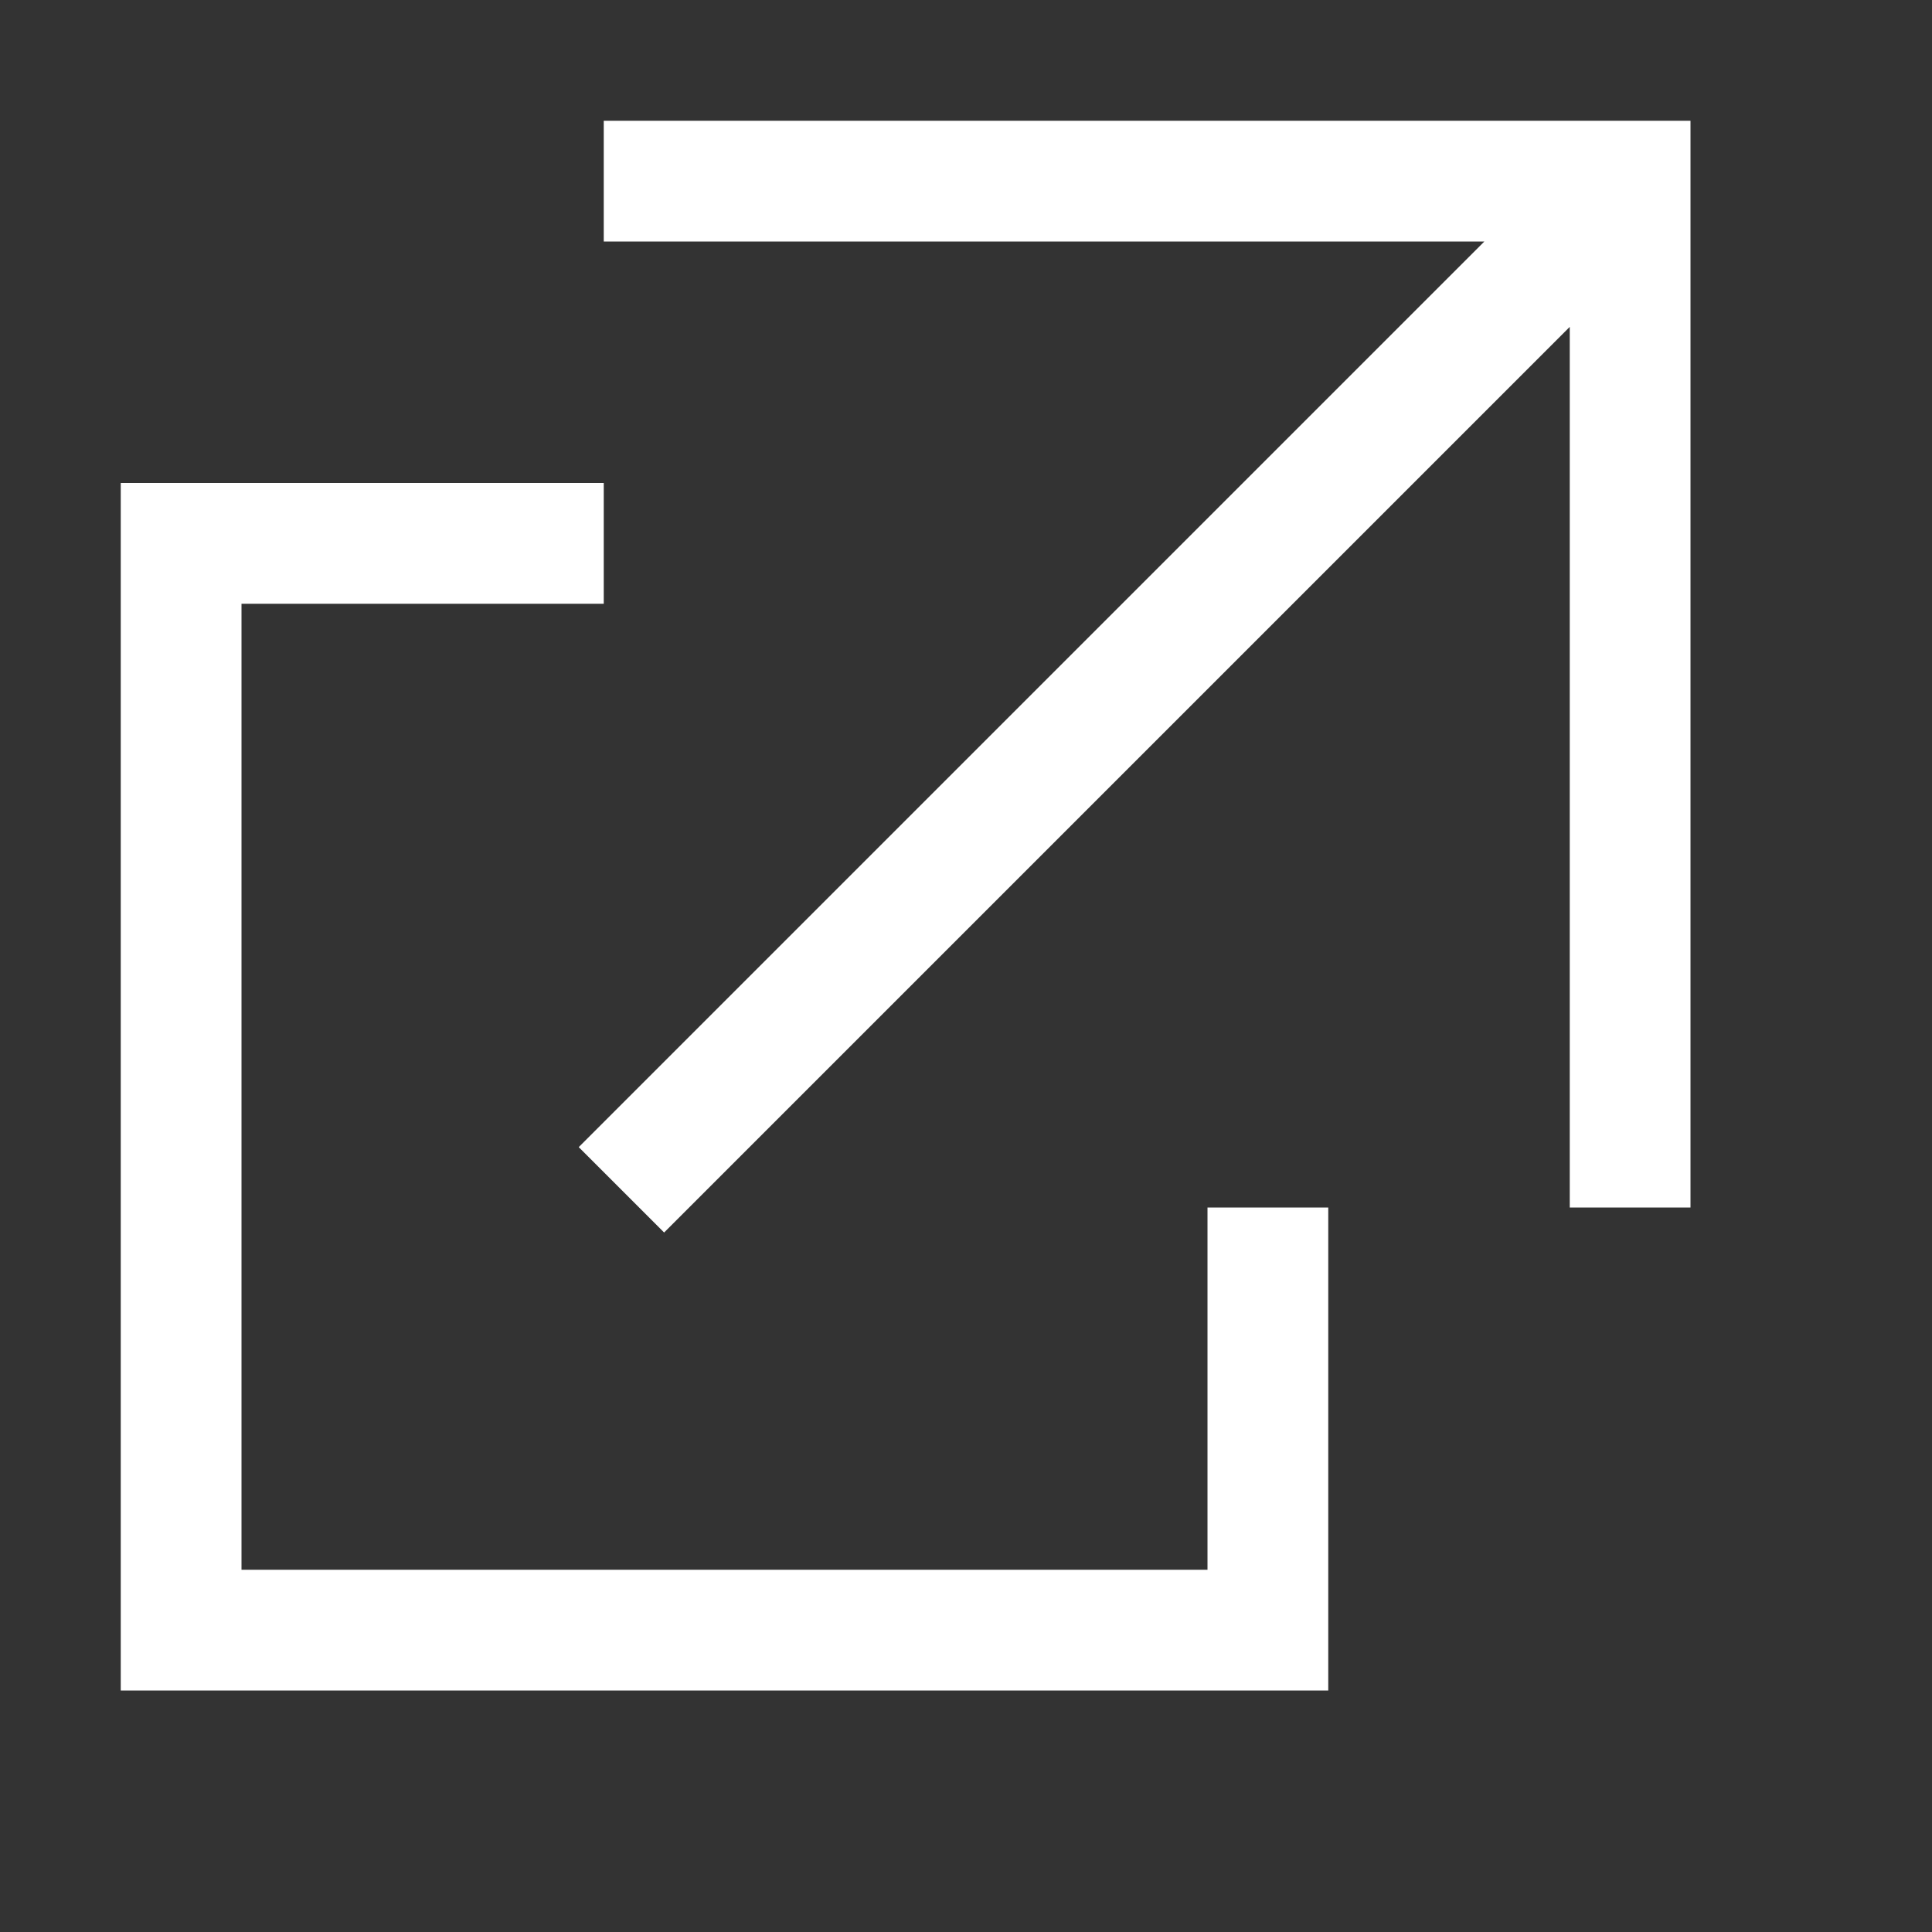 <svg id="Layer_1" data-name="Layer 1" xmlns="http://www.w3.org/2000/svg" viewBox="0 0 16 16"><rect x="0" y="0" width="16" height="16" fill="#333333" stroke="none"/><defs><style>.cls-1{fill:none;stroke:#fff;stroke-linecap:square;stroke-miterlimit:10}</style></defs><path class="cls-1" d="M10.5 10.5v3h-9v-9h3m1-3h8v8M13 2L5.5 9.5"/></svg>